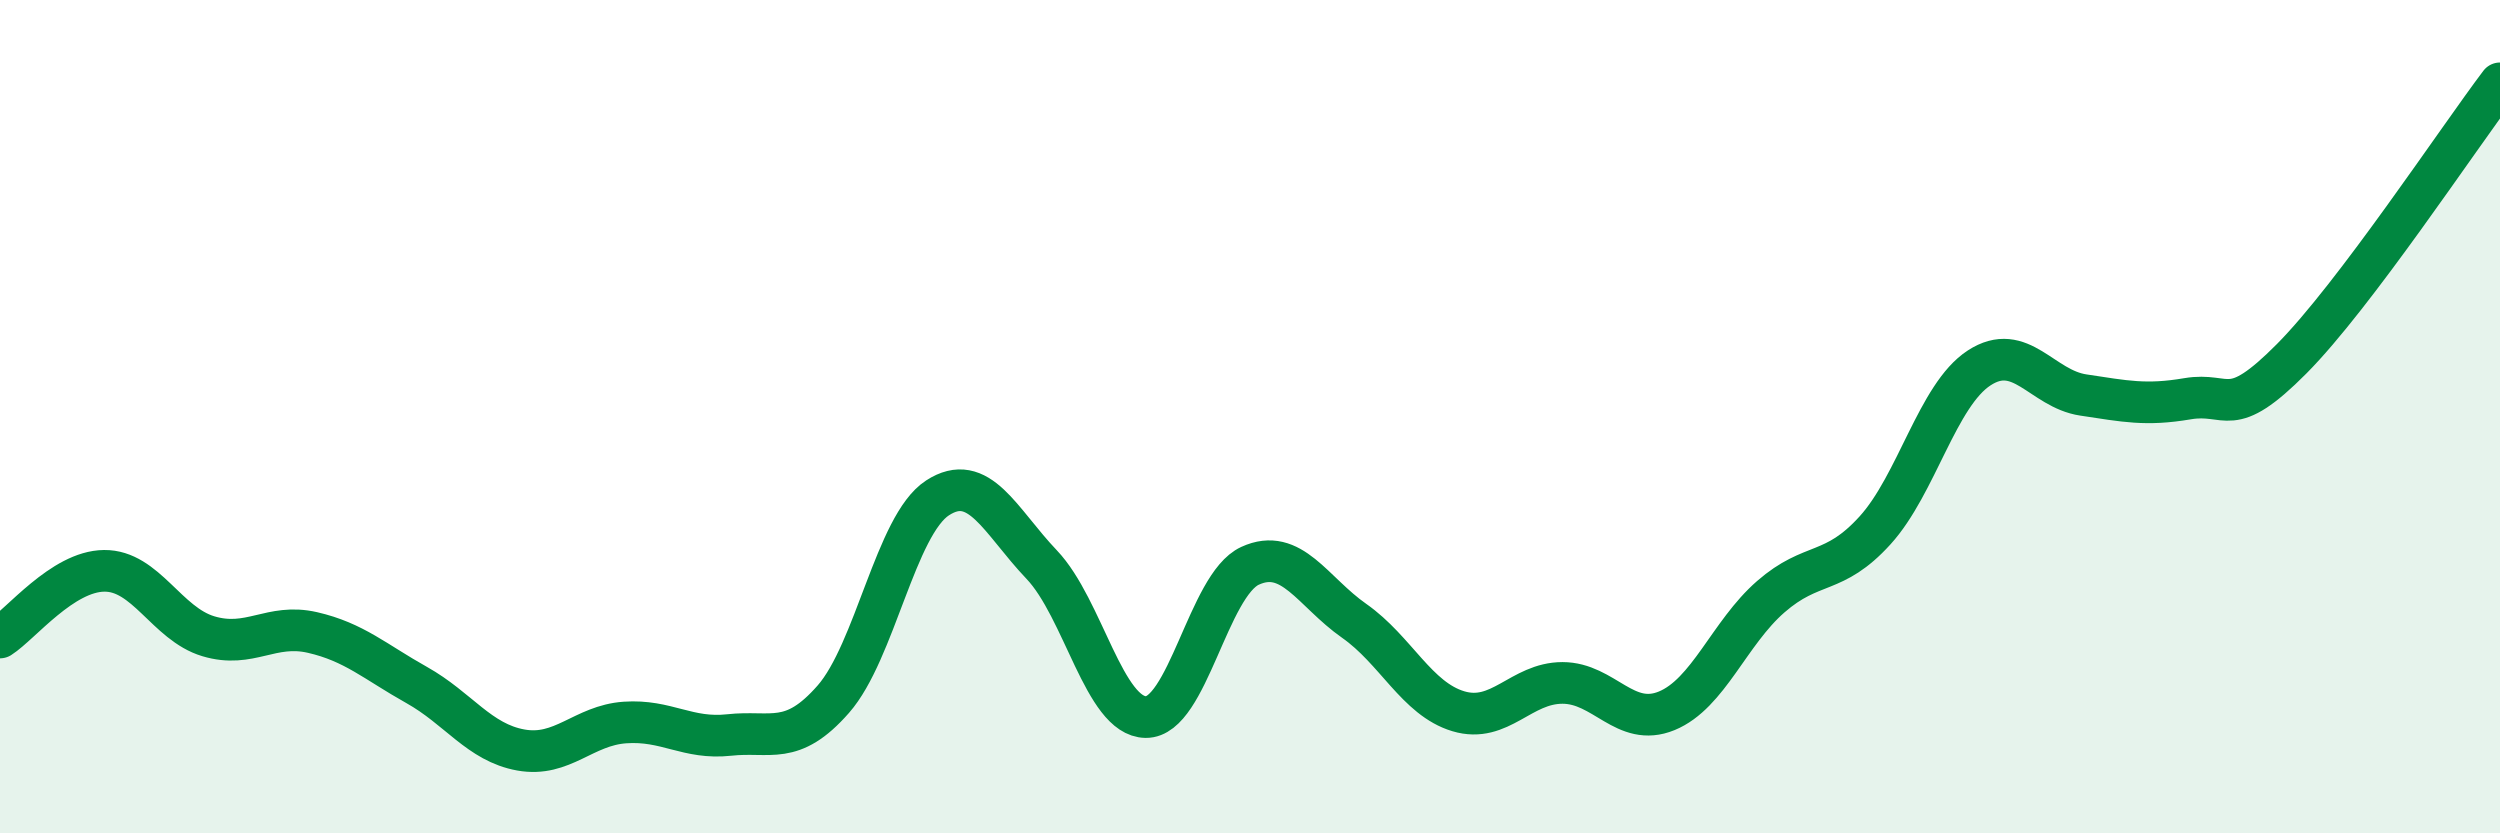 
    <svg width="60" height="20" viewBox="0 0 60 20" xmlns="http://www.w3.org/2000/svg">
      <path
        d="M 0,15.3 C 0.5,14.98 1.5,13.71 2.5,13.7 C 3.5,13.69 4,14.97 5,15.27 C 6,15.57 6.5,14.95 7.5,15.18 C 8.5,15.41 9,15.88 10,16.44 C 11,17 11.5,17.82 12.5,18 C 13.5,18.18 14,17.41 15,17.34 C 16,17.27 16.5,17.75 17.5,17.64 C 18.5,17.53 19,17.92 20,16.78 C 21,15.64 21.5,12.6 22.5,11.95 C 23.5,11.3 24,12.5 25,13.55 C 26,14.6 26.5,17.2 27.5,17.21 C 28.5,17.22 29,14.04 30,13.58 C 31,13.12 31.5,14.2 32.5,14.9 C 33.5,15.6 34,16.77 35,17.07 C 36,17.37 36.5,16.39 37.5,16.39 C 38.5,16.39 39,17.47 40,17.06 C 41,16.65 41.5,15.19 42.5,14.32 C 43.5,13.45 44,13.83 45,12.73 C 46,11.63 46.5,9.48 47.5,8.83 C 48.5,8.18 49,9.33 50,9.48 C 51,9.63 51.5,9.74 52.5,9.57 C 53.5,9.4 53.5,10.12 55,8.61 C 56.5,7.1 59,3.32 60,2L60 20L0 20Z"
        fill="#008740"
        opacity="0.1"
        stroke-linecap="round"
        stroke-linejoin="round"
      />
      <path
        d="M 0,15.3 C 0.5,14.98 1.5,13.71 2.5,13.7 C 3.5,13.69 4,14.97 5,15.27 C 6,15.57 6.5,14.95 7.5,15.18 C 8.5,15.41 9,15.88 10,16.44 C 11,17 11.5,17.82 12.5,18 C 13.5,18.18 14,17.41 15,17.34 C 16,17.27 16.5,17.75 17.5,17.64 C 18.5,17.53 19,17.92 20,16.78 C 21,15.64 21.5,12.6 22.5,11.95 C 23.5,11.3 24,12.5 25,13.55 C 26,14.6 26.5,17.2 27.5,17.21 C 28.5,17.22 29,14.04 30,13.58 C 31,13.12 31.5,14.2 32.5,14.9 C 33.5,15.6 34,16.77 35,17.07 C 36,17.37 36.5,16.39 37.5,16.39 C 38.5,16.39 39,17.47 40,17.06 C 41,16.65 41.5,15.19 42.5,14.32 C 43.5,13.45 44,13.83 45,12.73 C 46,11.63 46.5,9.48 47.5,8.83 C 48.5,8.18 49,9.33 50,9.48 C 51,9.63 51.5,9.74 52.5,9.57 C 53.5,9.4 53.5,10.12 55,8.61 C 56.5,7.1 59,3.32 60,2"
        stroke="#008740"
        stroke-width="1"
        fill="none"
        stroke-linecap="round"
        stroke-linejoin="round"
      />
    </svg>
  
